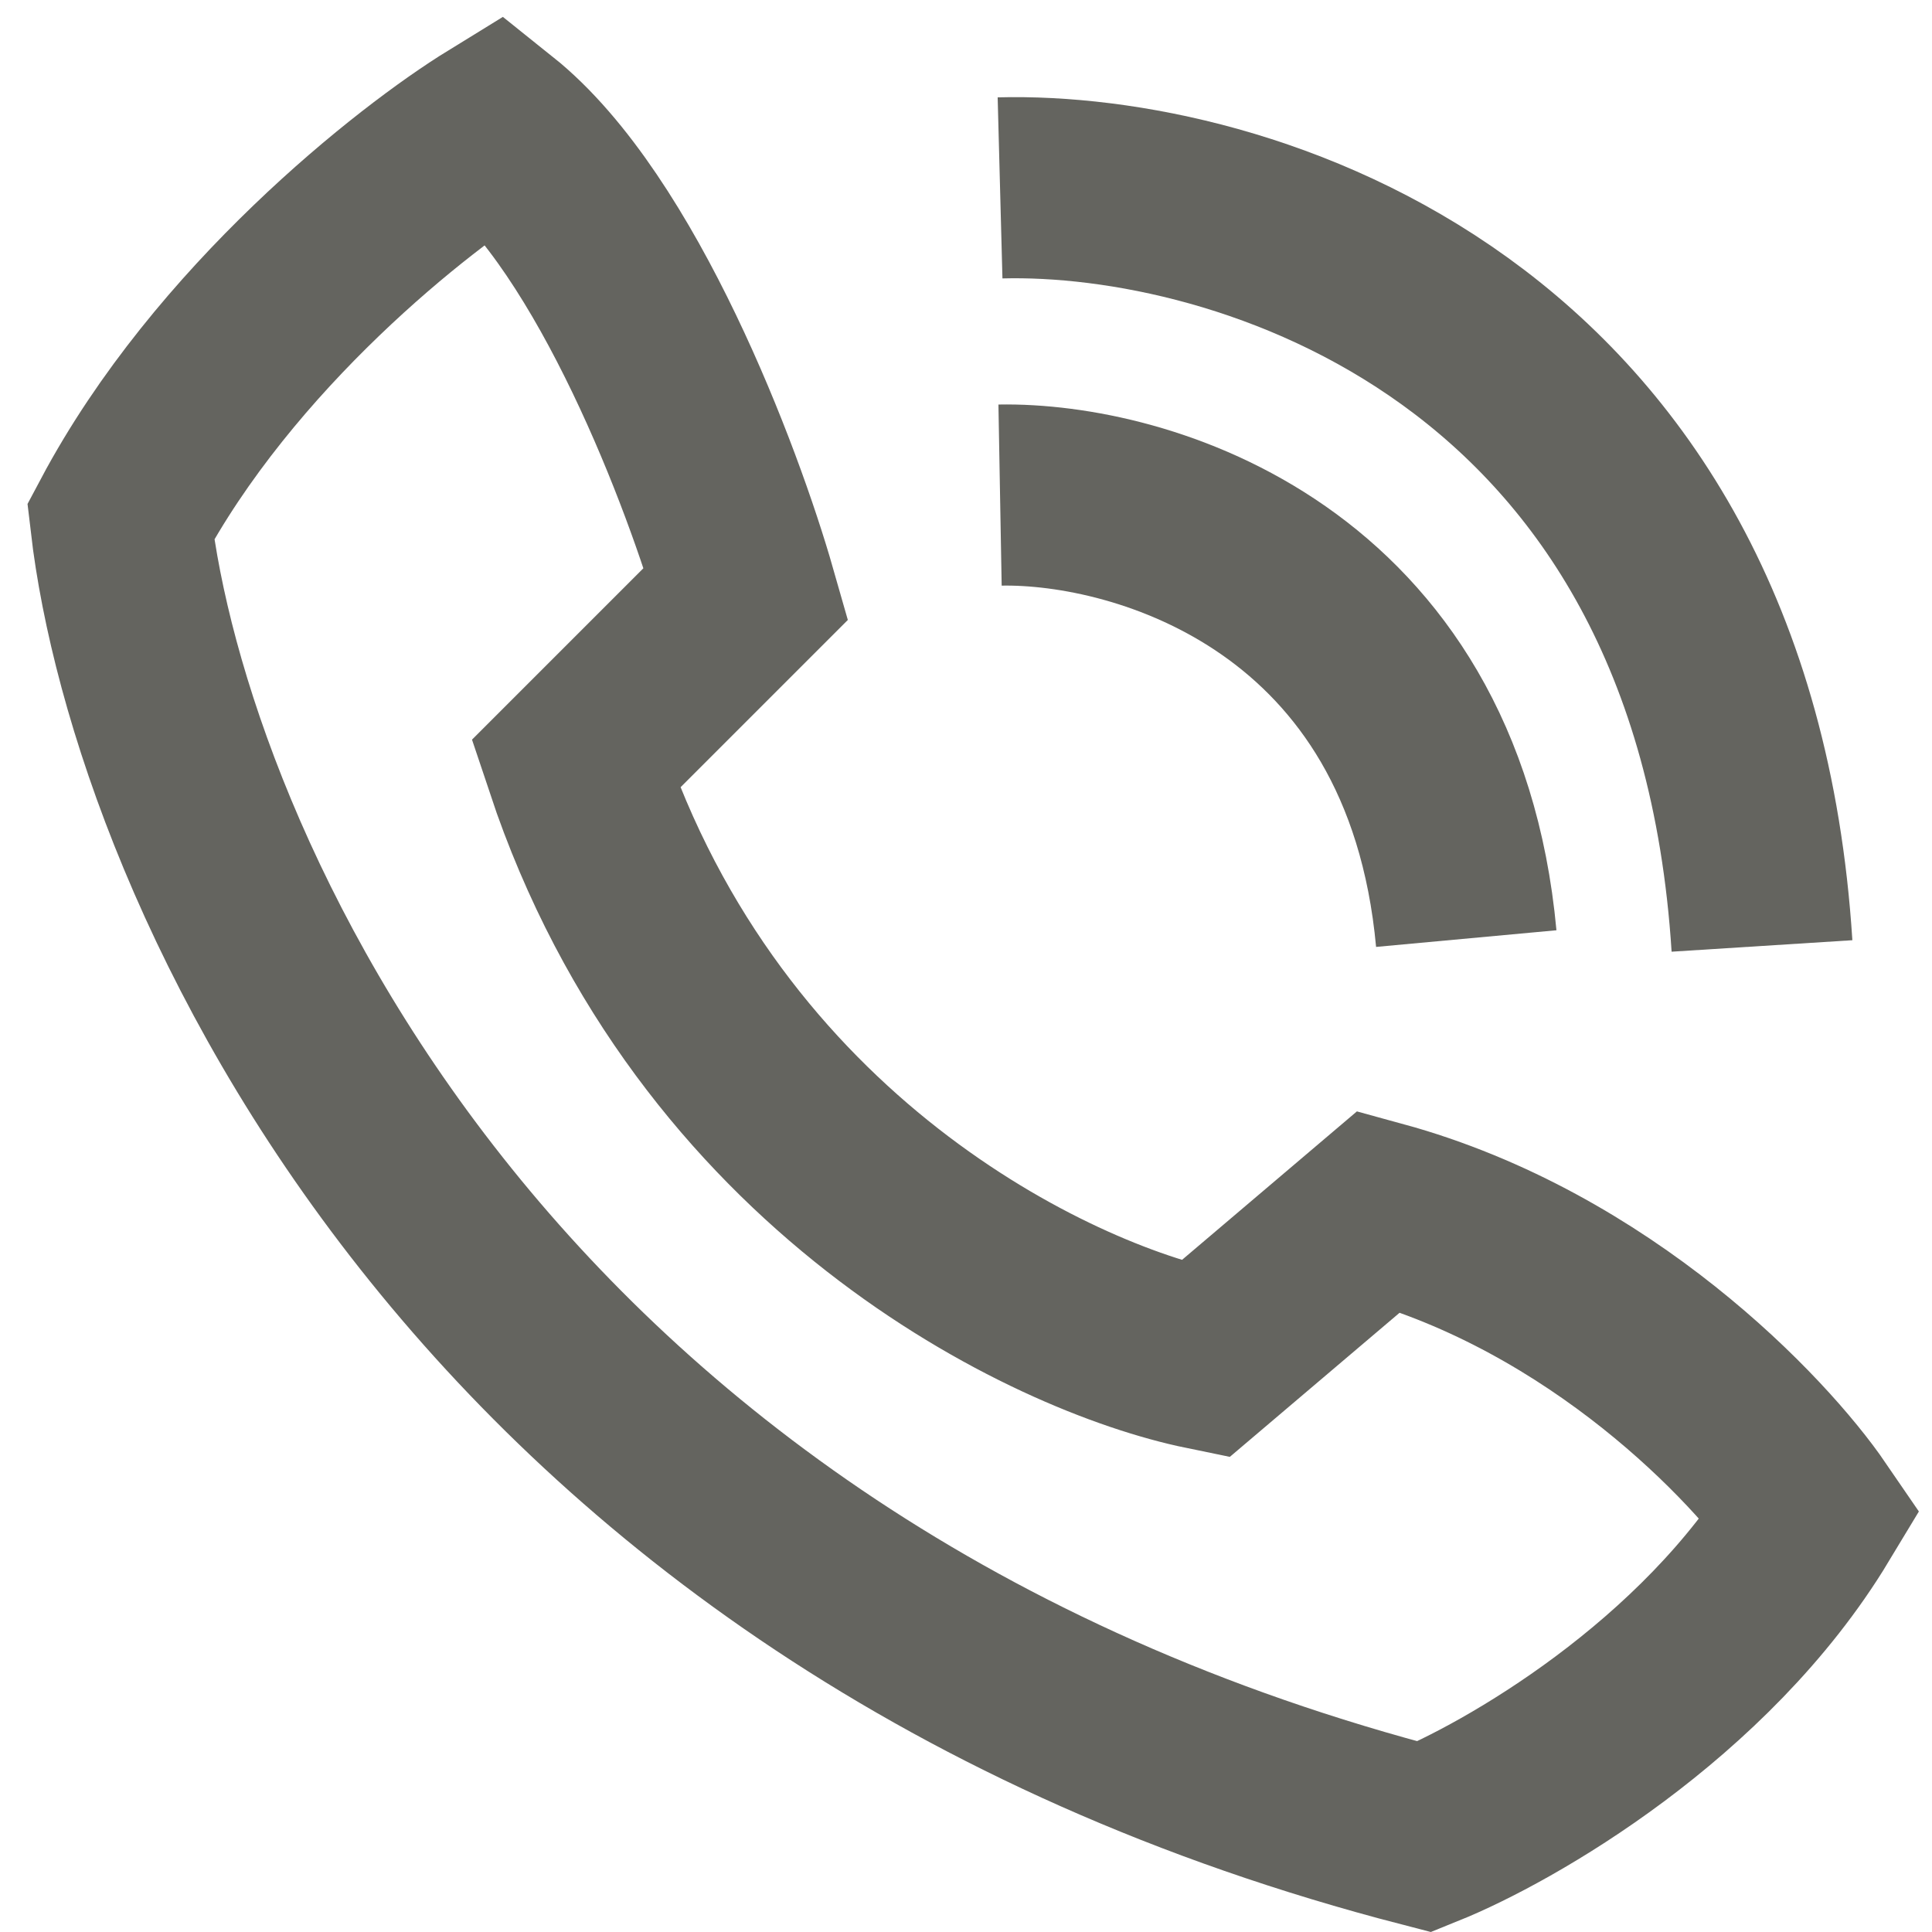 <svg width="16" height="16" viewBox="0 0 16 16" fill="none" xmlns="http://www.w3.org/2000/svg">
<path d="M6.179 4.916L4.767 6.328C5.872 9.643 8.701 10.995 9.978 11.257L11.421 10.032C13.255 10.534 14.571 11.916 15 12.543C14.121 14 12.499 14.929 11.798 15.212C3.938 13.178 1.324 7.103 1 4.319C1.854 2.712 3.428 1.473 4.108 1.055C5.112 1.858 5.907 3.964 6.179 4.916Z" stroke="#64645F" stroke-width="1.5"/>
<path d="M8.282 4.1C9.454 4.079 11.867 4.784 12.143 7.773" stroke="#64645F" stroke-width="1.5"/>
<path d="M8.282 1.556C10.249 1.504 14.265 2.686 14.592 7.834" stroke="#64645F" stroke-width="1.5"/>
</svg>
